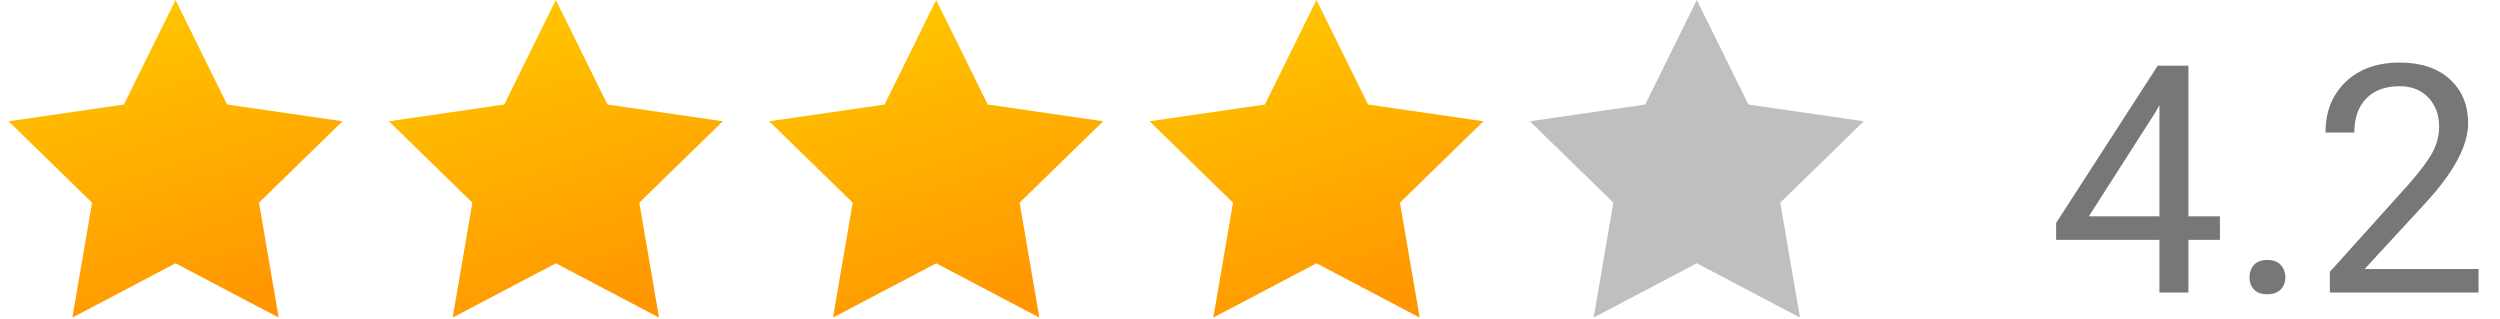 <?xml version="1.0" encoding="UTF-8"?> <svg xmlns="http://www.w3.org/2000/svg" xmlns:xlink="http://www.w3.org/1999/xlink" width="94px" height="12px" viewBox="0 0 94 12"> <title>Group-104</title> <defs> <linearGradient x1="30.886%" y1="-1.11022302e-14%" x2="65.442%" y2="100%" id="linearGradient-1"> <stop stop-color="#FFC700" offset="0%"></stop> <stop stop-color="#FFAC00" offset="54.196%"></stop> <stop stop-color="#FFA500" offset="67.84%"></stop> <stop stop-color="#FF9F00" offset="80.4%"></stop> <stop stop-color="#FF9500" offset="100%"></stop> </linearGradient> </defs> <g id="Page-1" stroke="none" stroke-width="1" fill="none" fill-rule="evenodd"> <g id="Group-104" fill-rule="nonzero"> <g id="Group-98"> <polygon id="Star" fill="url(#linearGradient-1)" points="6.6 9.9 2.721 11.94 3.462 7.62 0.323 4.56 4.66 3.93 6.6 0 8.54 3.93 12.877 4.56 9.738 7.62 10.479 11.94"></polygon> <polygon id="Star" fill="url(#linearGradient-1)" points="20.9 9.9 17.021 11.94 17.762 7.62 14.623 4.56 18.96 3.93 20.9 0 22.84 3.93 27.177 4.56 24.038 7.62 24.779 11.94"></polygon> <polygon id="Star" fill="url(#linearGradient-1)" points="35.2 9.9 31.321 11.94 32.062 7.62 28.923 4.56 33.26 3.93 35.2 0 37.14 3.93 41.477 4.56 38.338 7.62 39.079 11.94"></polygon> <polygon id="Star" fill="url(#linearGradient-1)" points="49.5 9.9 45.621 11.94 46.362 7.62 43.223 4.56 47.56 3.93 49.5 0 51.44 3.93 55.777 4.56 52.638 7.62 53.379 11.94"></polygon> <polygon id="Star" fill="#BFBFBF" points="63.8 9.9 59.921 11.94 60.662 7.62 57.523 4.56 61.86 3.93 63.8 0 65.74 3.93 70.077 4.56 66.938 7.62 67.679 11.94"></polygon> </g> <path d="M82.285,11 L82.285,9.02 L83.469,9.02 L83.469,8.135 L82.285,8.135 L82.285,2.469 L81.131,2.469 L77.311,8.381 L77.311,9.02 L81.195,9.02 L81.195,11 L82.285,11 Z M81.195,8.135 L78.541,8.135 L81.066,4.186 L81.195,3.951 L81.195,8.135 Z M85.249,11.064 C85.472,11.064 85.641,11.004 85.756,10.883 C85.871,10.762 85.929,10.611 85.929,10.432 C85.929,10.244 85.871,10.088 85.756,9.963 C85.641,9.838 85.472,9.775 85.249,9.775 C85.026,9.775 84.859,9.838 84.748,9.963 C84.637,10.088 84.581,10.244 84.581,10.432 C84.581,10.611 84.637,10.762 84.748,10.883 C84.859,11.004 85.026,11.064 85.249,11.064 Z M93.193,11 L93.193,10.115 L88.91,10.115 L91.195,7.637 C92.265,6.477 92.801,5.477 92.801,4.637 C92.801,3.945 92.57,3.392 92.109,2.976 C91.648,2.56 91.021,2.352 90.228,2.352 C89.381,2.352 88.704,2.594 88.198,3.078 C87.692,3.562 87.439,4.197 87.439,4.982 L87.439,4.982 L88.523,4.982 C88.523,4.436 88.673,4.009 88.972,3.702 C89.27,3.396 89.689,3.242 90.228,3.242 C90.678,3.242 91.037,3.385 91.307,3.67 C91.576,3.955 91.711,4.32 91.711,4.766 C91.711,5.098 91.628,5.419 91.462,5.729 C91.296,6.04 90.994,6.443 90.557,6.939 L90.557,6.939 L87.603,10.221 L87.603,11 L93.193,11 Z" id="4.2" fill="#777777"></path> </g> </g> </svg> 